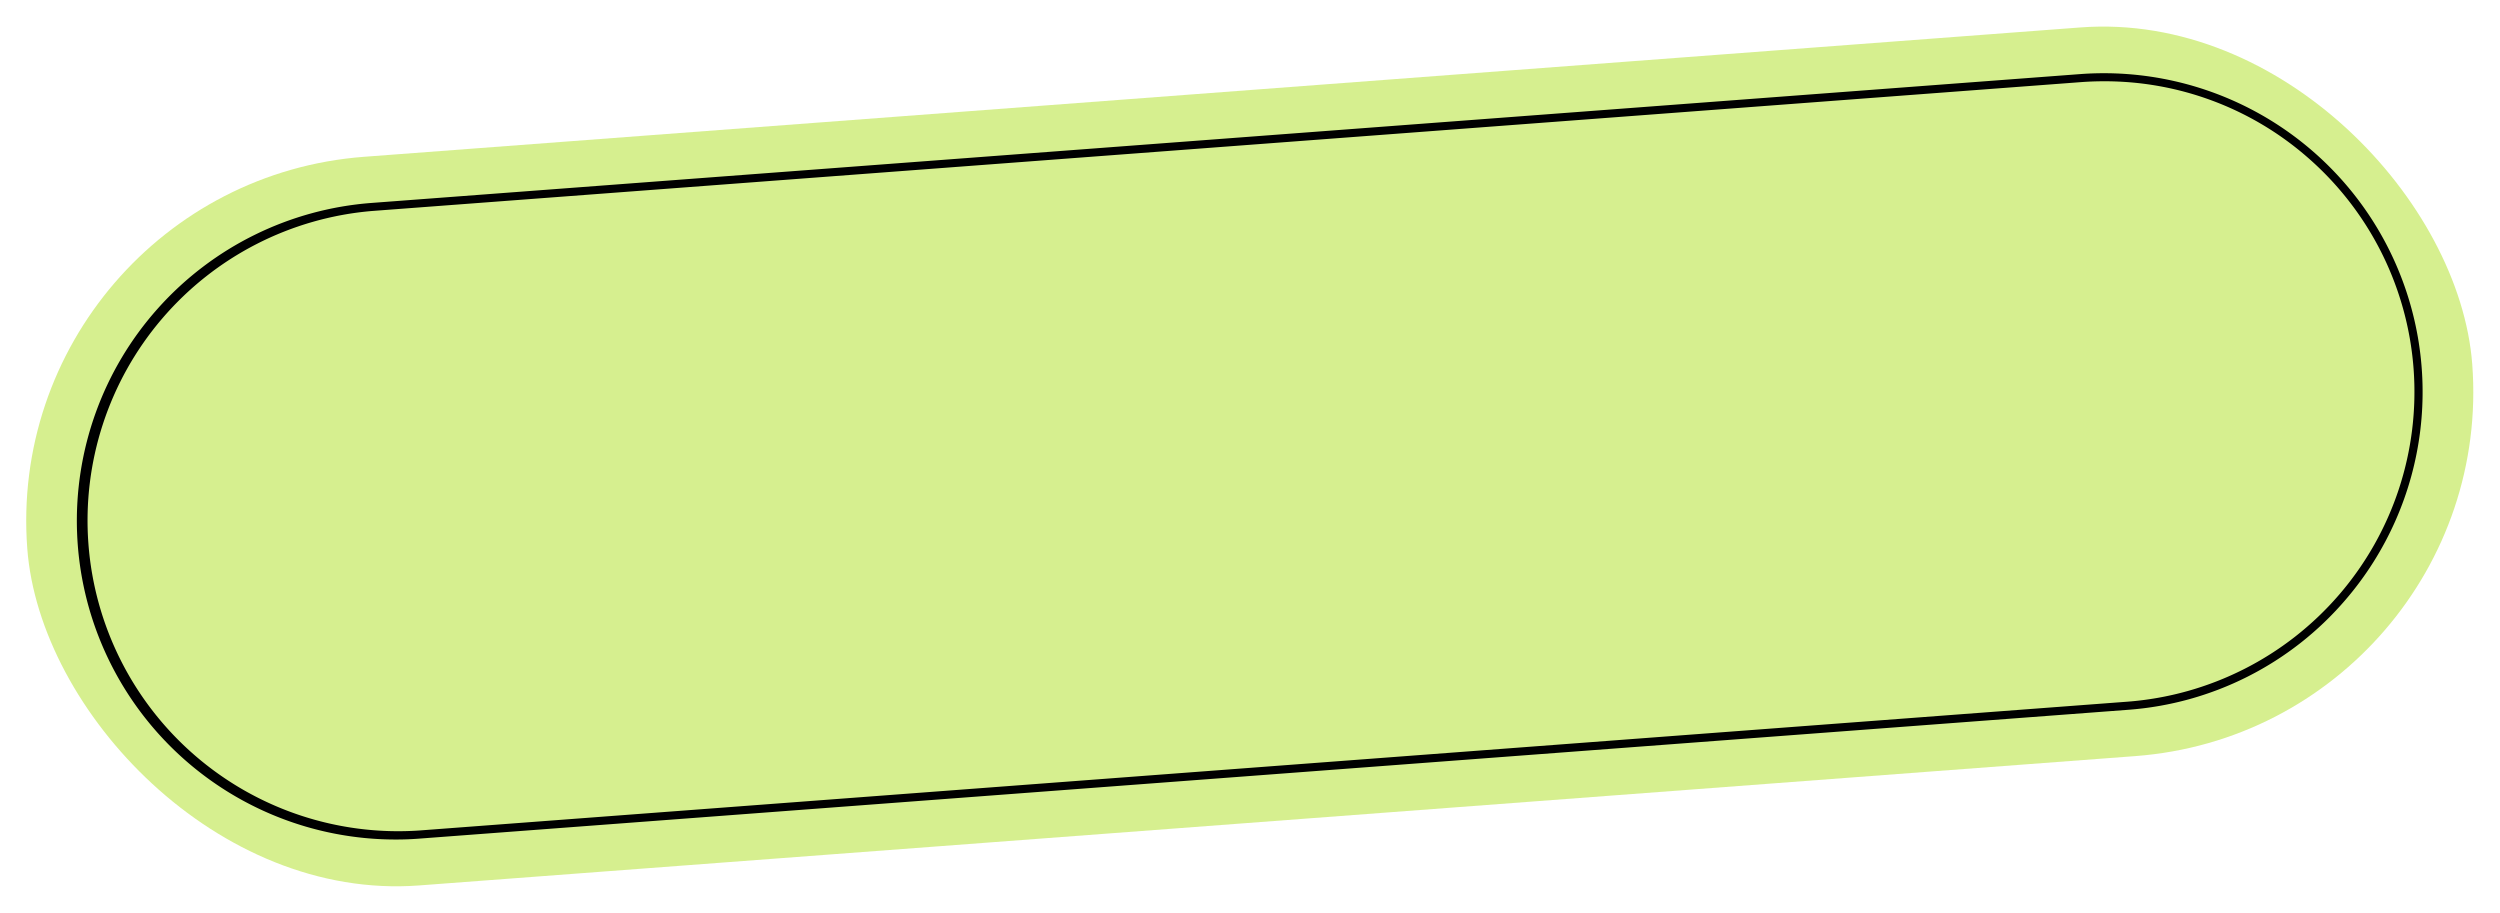 <?xml version="1.0" encoding="UTF-8"?><svg xmlns="http://www.w3.org/2000/svg" xmlns:xlink="http://www.w3.org/1999/xlink" height="225.9" preserveAspectRatio="xMidYMid meet" version="1.0" viewBox="-6.5 -6.5 618.6 225.9" width="618.6" zoomAndPan="magnify"><g data-name="Layer 2"><g><g data-name="Layer 13"><g id="change1_1"><rect fill="#d6ef8f" height="180.81" rx="90.41" transform="rotate(-4.31 302.966 106.54)" width="606.7" x="-.6" y="16.02"/></g><g id="change2_1"><path d="M91.31,201.23A78.87,78.87,0,0,1,85.5,43.71L508.14,11.84a78.87,78.87,0,0,1,65.74,130.07A78.42,78.42,0,0,1,520,169.14L97.36,201Q94.33,201.24,91.31,201.23ZM514.19,13.61c-2,0-3.92.07-5.9.22L85.65,45.7A76.87,76.87,0,0,0,97.21,199l422.64-31.87.08,1-.08-1A76.88,76.88,0,0,0,564.19,32.19,76.34,76.34,0,0,0,514.19,13.61Z"/></g></g></g></g></svg>